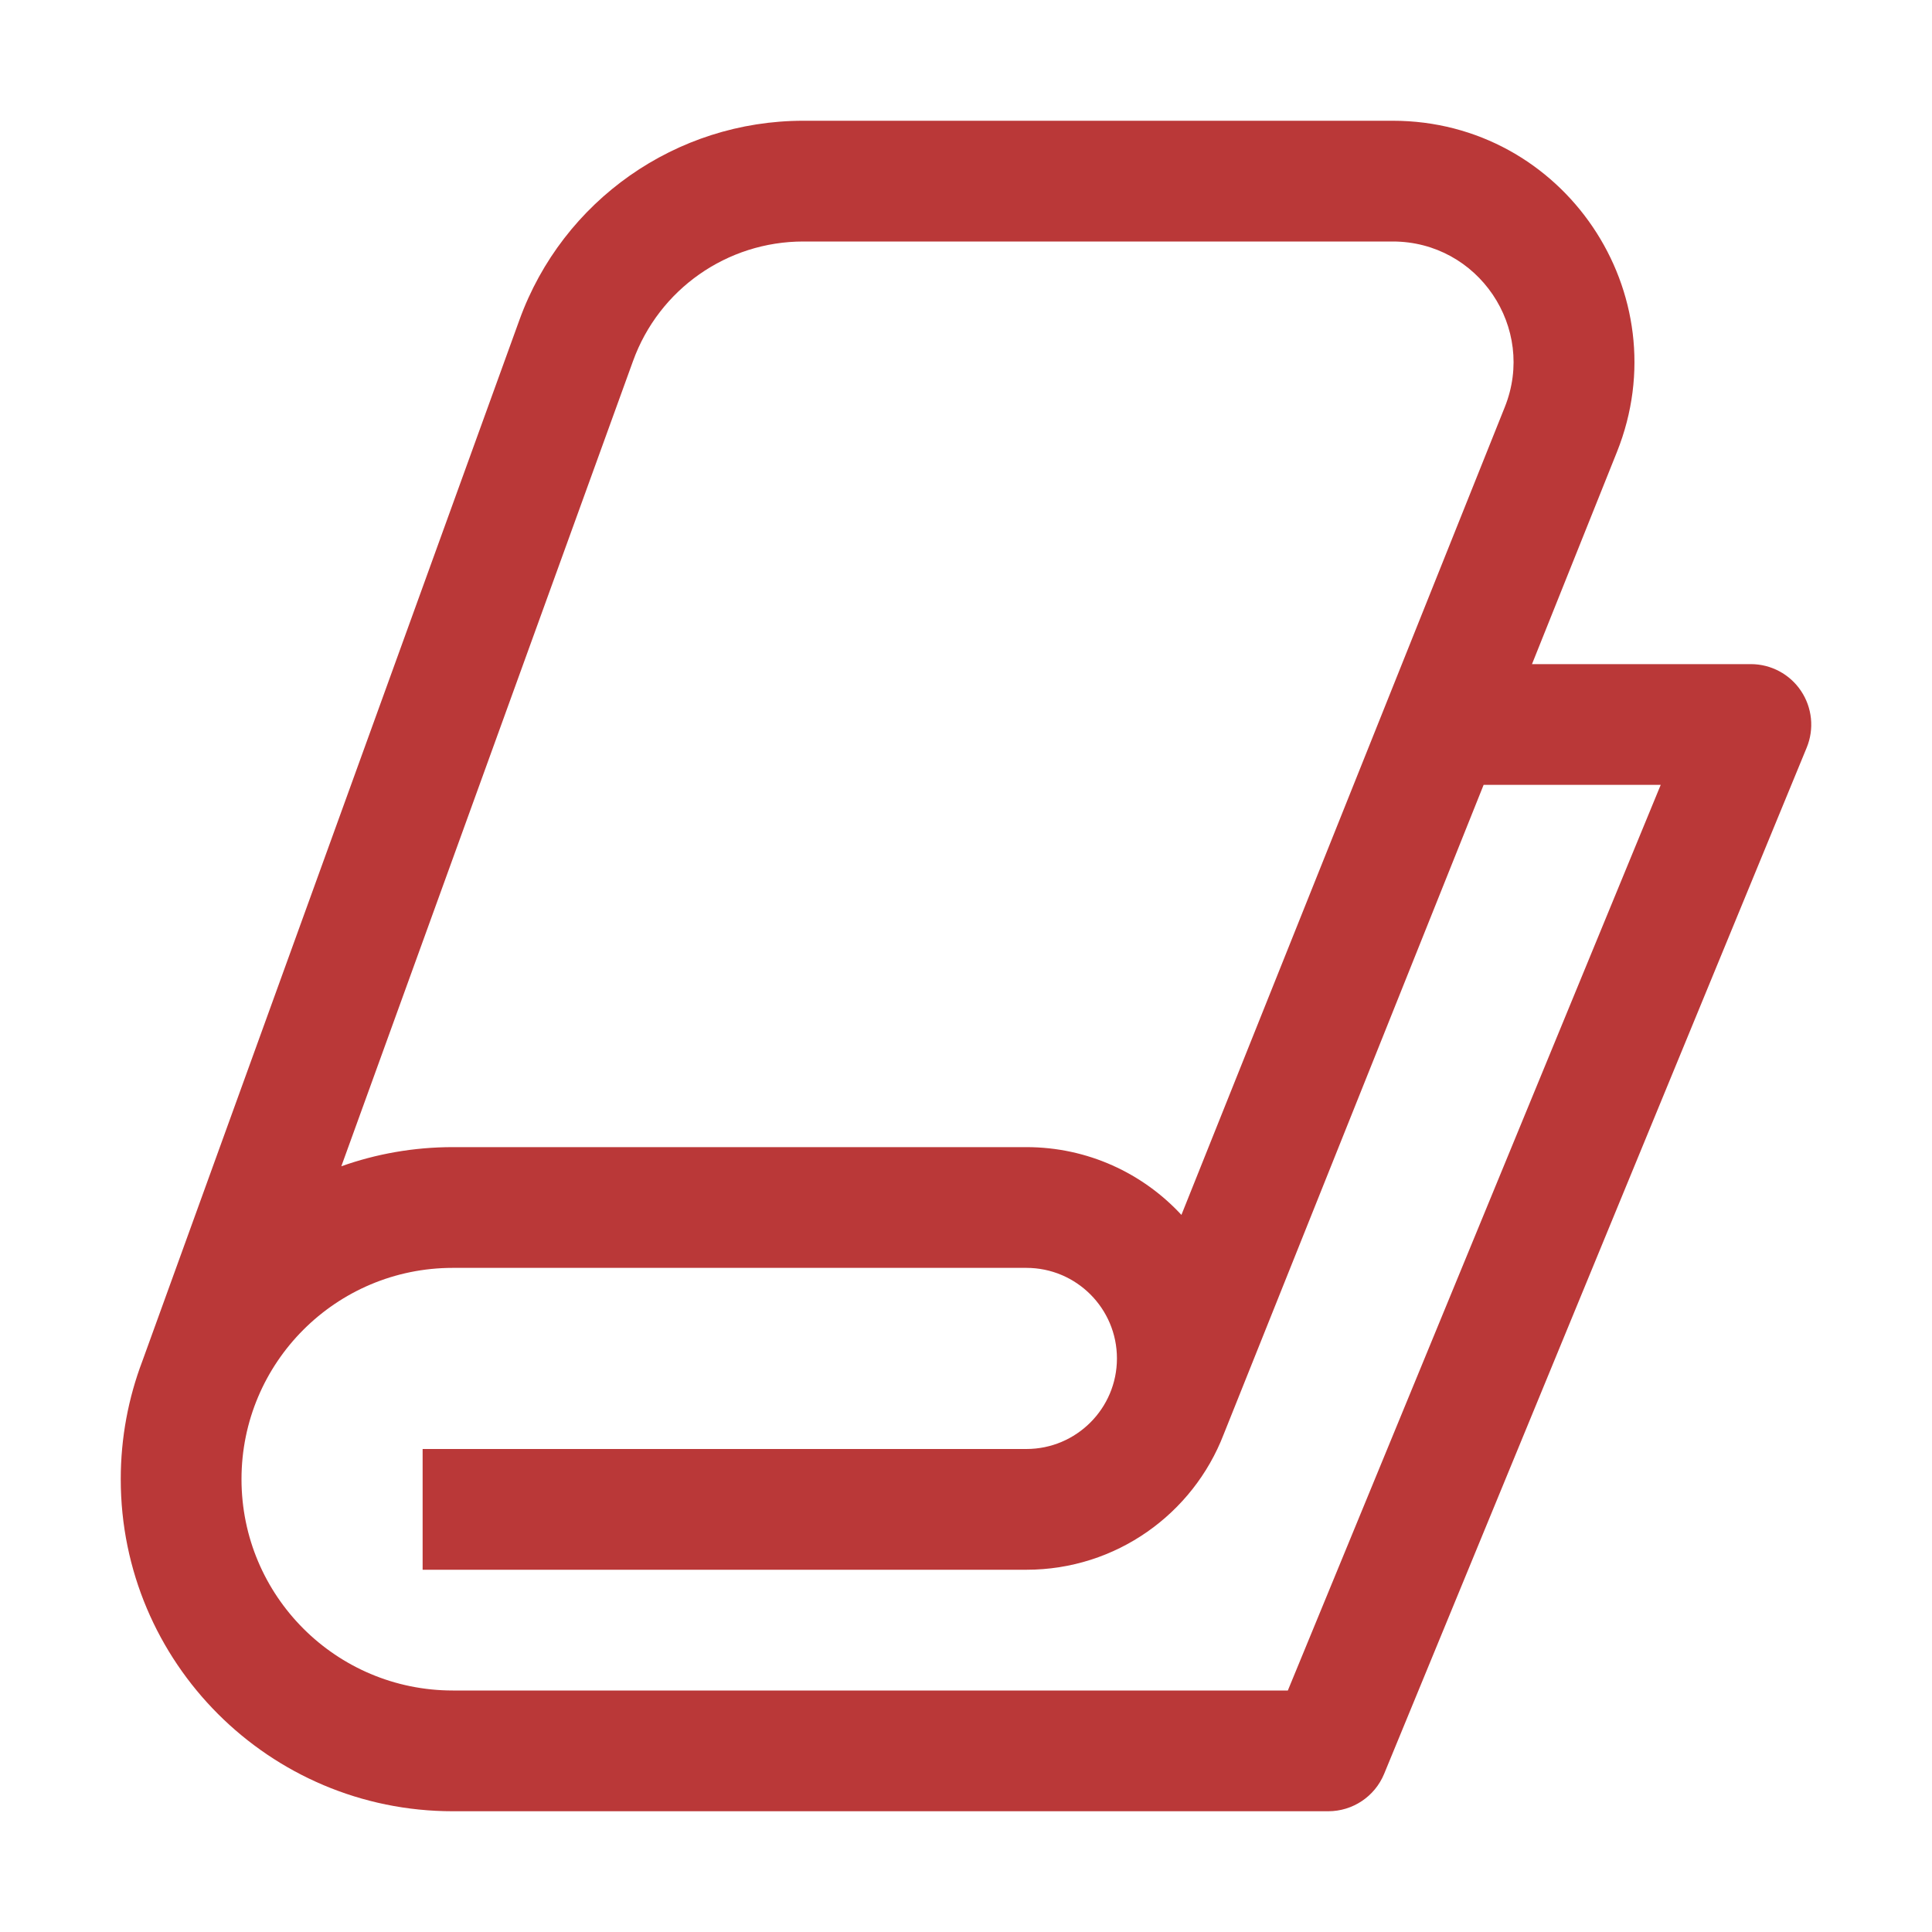 <svg width="24" height="24" viewBox="0 0 24 24" fill="none" xmlns="http://www.w3.org/2000/svg">
<path fill-rule="evenodd" clip-rule="evenodd" d="M19.031 8.25L20.086 5.615C20.875 3.644 19.423 1.5 17.301 1.5H9.979C8.4 1.5 6.991 2.489 6.453 3.973L1.768 16.909C1.595 17.365 1.5 17.859 1.5 18.375C1.5 20.653 3.347 22.5 5.625 22.5H16.5C16.804 22.5 17.078 22.317 17.194 22.036L22.444 9.286C22.539 9.054 22.512 8.791 22.373 8.583C22.234 8.375 22 8.25 21.75 8.25H19.031ZM9.979 3C9.032 3 8.186 3.593 7.864 4.484L4.24 14.488C4.673 14.334 5.139 14.25 5.625 14.25H12.75C13.511 14.25 14.197 14.574 14.676 15.092L18.693 5.057C19.088 4.072 18.362 3 17.301 3H9.979ZM15.2 17.82C14.821 18.803 13.867 19.5 12.75 19.5H5.25V18H12.75C13.371 18 13.875 17.496 13.875 16.875C13.875 16.254 13.371 15.75 12.75 15.75H5.625C4.175 15.75 3 16.925 3 18.375C3 19.825 4.175 21 5.625 21H15.998L20.63 9.75H18.43L15.2 17.82Z" fill="#BA3838"/>
</svg>
